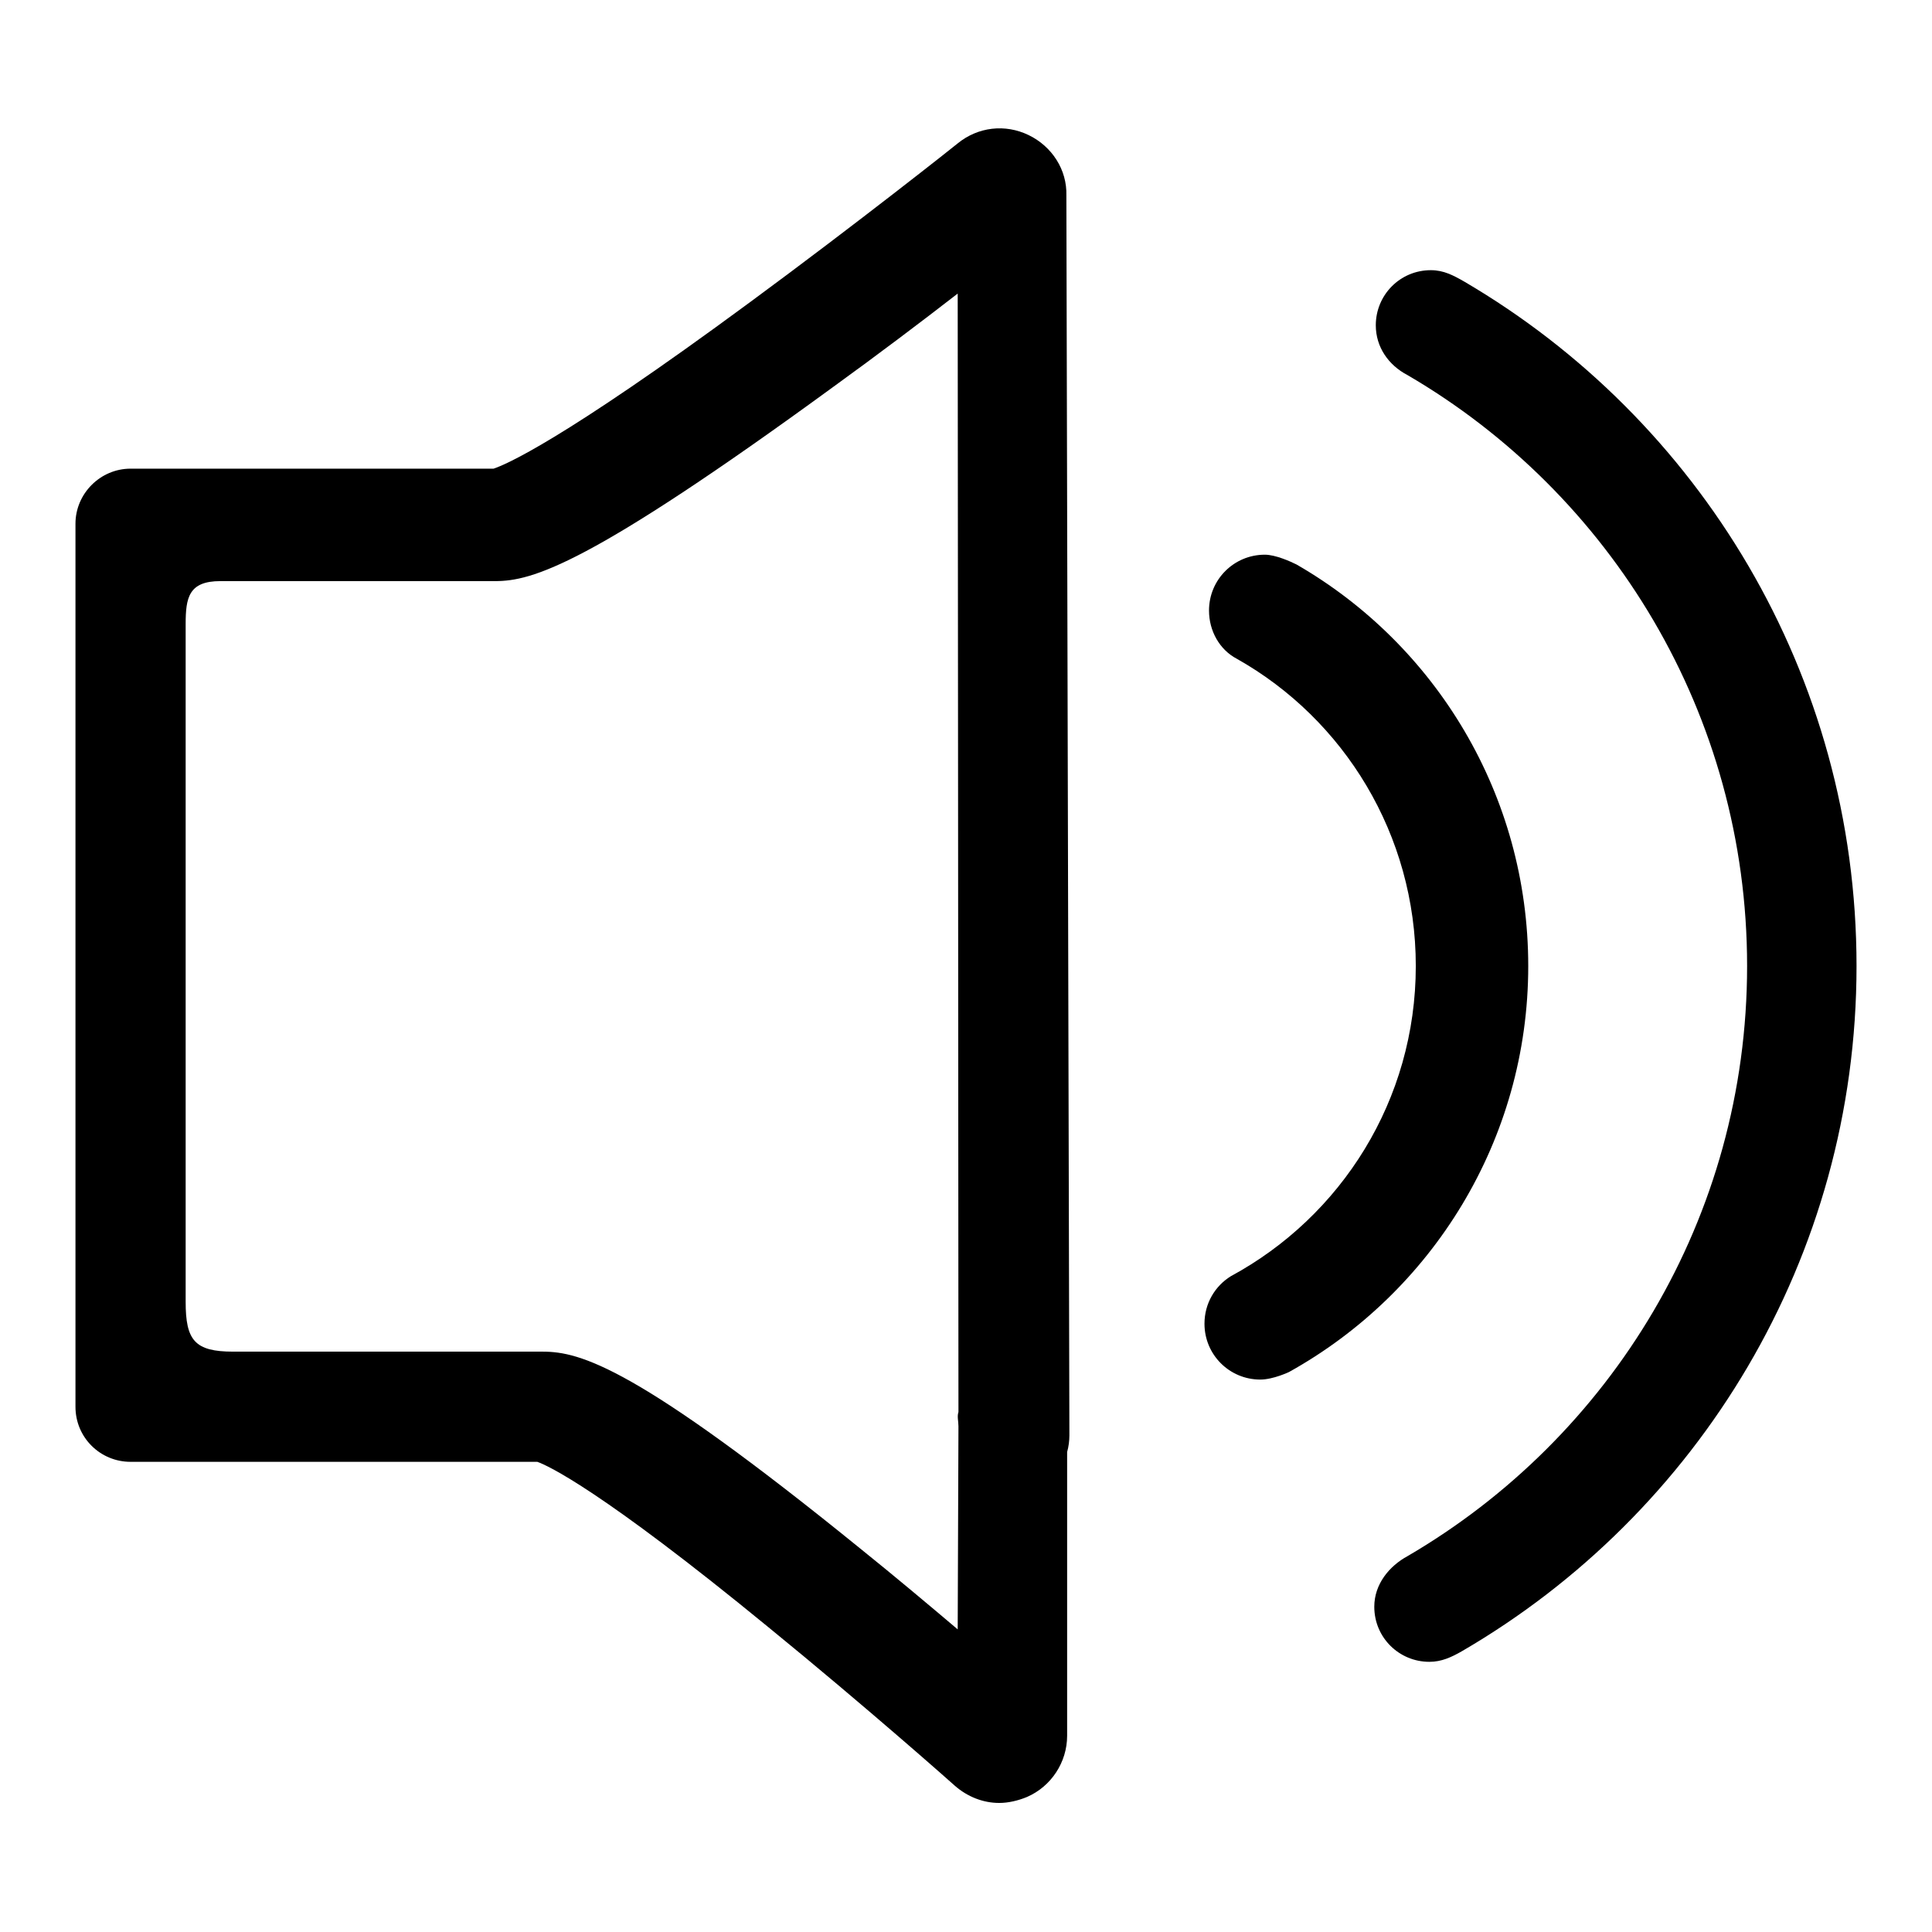 <?xml version="1.0" encoding="utf-8"?>
<!-- Svg Vector Icons : http://www.onlinewebfonts.com/icon -->
<!DOCTYPE svg PUBLIC "-//W3C//DTD SVG 1.1//EN" "http://www.w3.org/Graphics/SVG/1.1/DTD/svg11.dtd">
<svg version="1.1" xmlns="http://www.w3.org/2000/svg" xmlns:xlink="http://www.w3.org/1999/xlink" x="0px" y="0px" viewBox="0 0 256 256" enable-background="new 0 0 256 256" xml:space="preserve">
<g> <path fill="#000000" d="M230.6,197.4L230.6,197.4l0-0.1L230.6,197.4z M194,37.3c-1.4-0.8-2.7-1.5-4.4-1.5c-4.1,0-7.3,3.3-7.3,7.3 c0,2.9,1.7,5.3,4.2,6.6c26.9,15.7,45,44.9,45,78.3c0,33.4-18.1,62.5-45,78.2c-2.4,1.3-4.4,3.7-4.4,6.7c0,4.1,3.3,7.3,7.3,7.3 c1.6,0,2.9-0.6,4.3-1.4C225,200.6,246,166.7,246,128C246,89.3,225.1,55.5,194,37.3L194,37.3z"/> <path fill="#000000" d="M202.5,128c0-22.7-12.3-42.6-30.7-53.2c-0.8-0.4-2.8-1.3-4.2-1.3c-4.1,0-7.4,3.3-7.4,7.4 c0,2.7,1.4,5.2,3.7,6.4c14.2,8,23.7,23.3,23.7,40.7c0,17.8-9.9,33.2-24.5,41.1c-2.1,1.3-3.5,3.6-3.5,6.3c0,4.1,3.3,7.4,7.4,7.4 c1.7,0,3.8-1,3.8-1C189.7,171.3,202.5,151.1,202.5,128L202.5,128z M136.3,17.9c-3.1-1.5-6.7-1.1-9.4,1.1 c-0.1,0.1-13.2,10.5-27.6,21.1C74.2,58.6,66.9,61.6,65.4,62.1H33.9c-0.2,0-0.4,0-0.5,0H17.3c-4,0-7.3,3.3-7.3,7.3v117 c0,4.1,3.3,7.3,7.3,7.3l53.9,0c1.4,0.5,8.4,3.7,30.6,21.9c13,10.6,24.6,20.9,24.7,21c1.7,1.5,3.8,2.3,5.9,2.3 c1.2,0,2.5-0.3,3.7-0.8c3.2-1.4,5.3-4.6,5.3-8.1c0,0,0-27.6,0-37.6c0.2-0.7,0.3-1.5,0.3-2.2c0-0.8-0.4-164.3-0.4-164.3 C141.4,22.5,139.4,19.4,136.3,17.9L136.3,17.9z M127,189c0,0.4-0.1,26.9-0.1,26.9c-3.9-3.3-8.3-7-12.9-10.7 c-29.7-24.1-37.1-26.1-42.1-26.1c-0.1,0-0.2,0-0.3,0s-0.2,0-0.3,0H30.9c-5.1,0-6.3-1.5-6.3-6.6V82.7c0-3.5,0.4-5.7,4.6-5.7h36.4 c4.9,0,12.3-2,44.9-25.8c5.8-4.2,11.5-8.5,16.4-12.3c0,0,0.1,126.6,0.1,148.2C126.8,187.7,127,188.3,127,189L127,189z"/></g>
</svg>